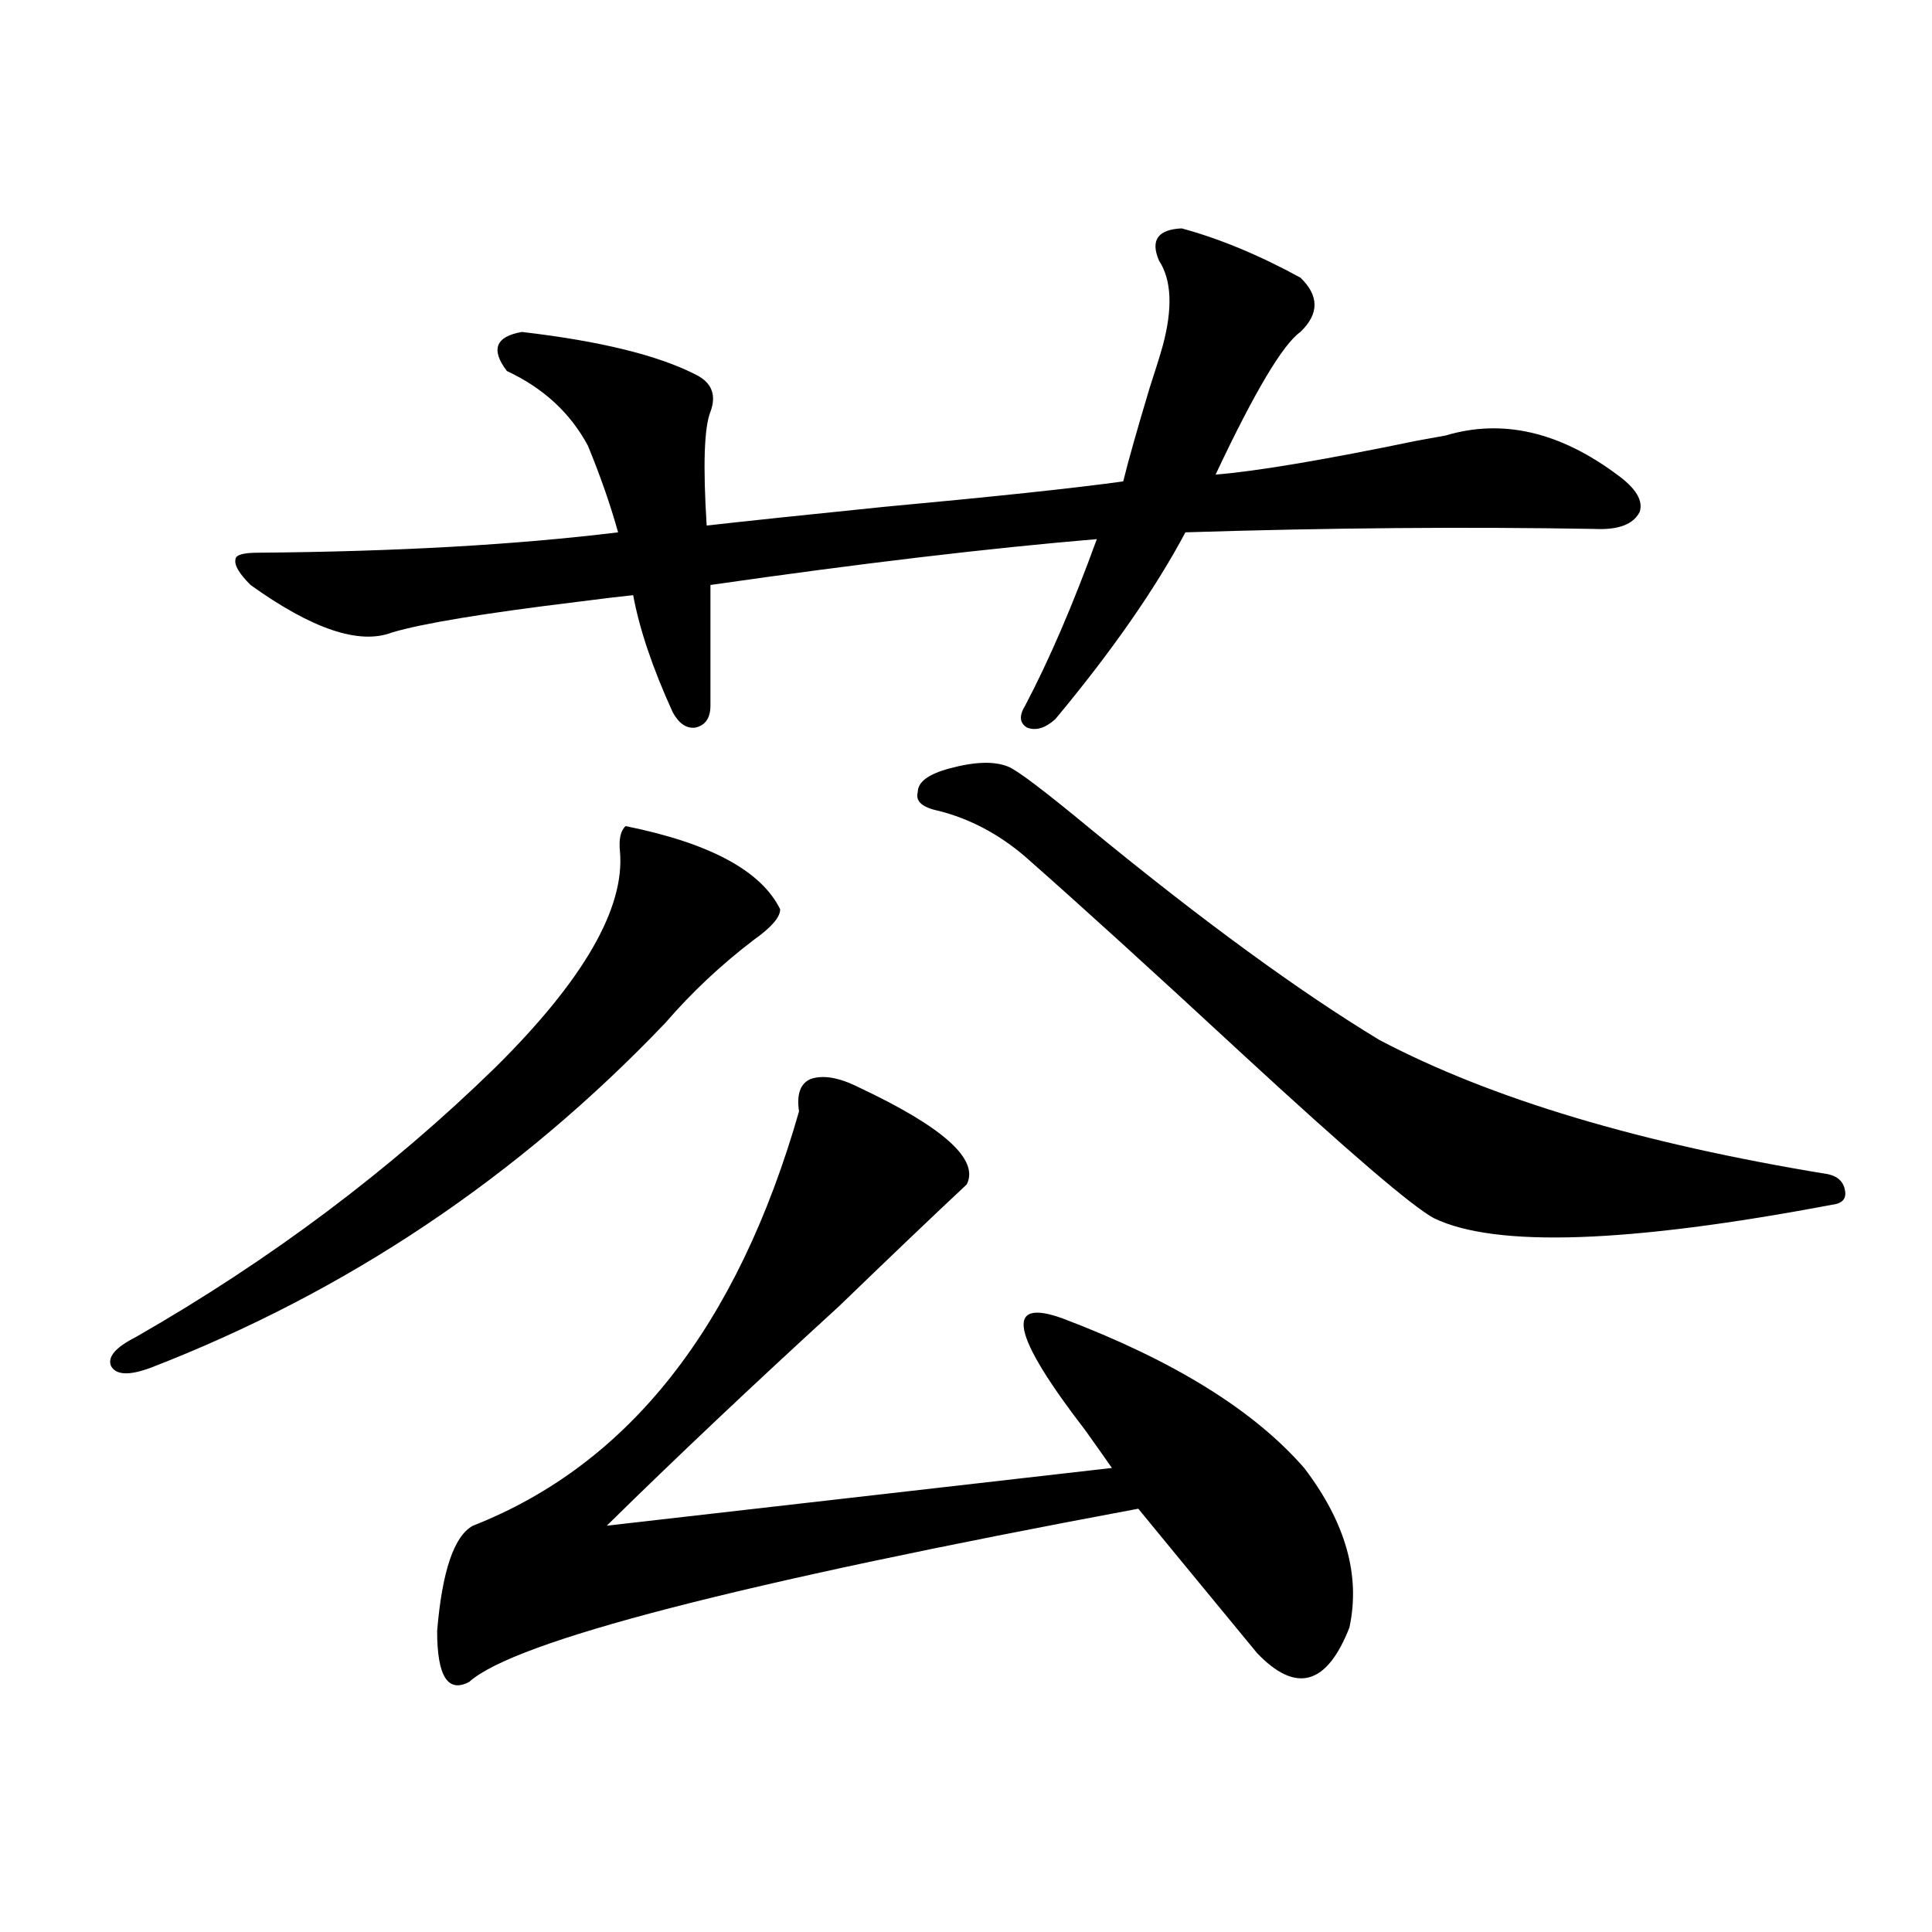 <?xml version="1.0" encoding="utf-8"?>
<!-- Generator: Adobe Illustrator 16.0.0, SVG Export Plug-In . SVG Version: 6.00 Build 0)  -->
<!DOCTYPE svg PUBLIC "-//W3C//DTD SVG 1.1//EN" "http://www.w3.org/Graphics/SVG/1.1/DTD/svg11.dtd">
<svg version="1.1" id="图层_1" xmlns="http://www.w3.org/2000/svg" xmlns:xlink="http://www.w3.org/1999/xlink" x="0px" y="0px"
	 width="1000px" height="1000px" viewBox="0 0 1000 1000" enable-background="new 0 0 1000 1000" xml:space="preserve">
<path d="M403.819,470.652c0,4.106-4.558,9.38-13.658,15.82c-16.92,12.896-32.194,27.246-45.853,43.066
	c-76.096,79.692-164.874,139.17-266.335,178.418c-11.066,4.106-17.896,3.818-20.487-0.879c-1.951-4.683,2.271-9.668,12.683-14.941
	c69.587-39.839,131.704-86.421,186.337-139.746c45.518-45.112,66.98-82.314,64.389-111.621c-0.655-6.44,0.32-10.835,2.927-13.184
	C367.388,436.375,394.063,450.74,403.819,470.652z M367.723,302.781v62.402c0,6.455-2.606,10.259-7.805,11.426
	c-4.558,0.591-8.46-2.046-11.707-7.91c-10.411-22.852-17.24-43.066-20.487-60.645c-5.854,0.591-15.609,1.758-29.268,3.516
	c-48.139,5.864-79.998,11.138-95.607,15.82c-16.92,6.455-41.31-1.758-73.169-24.609c-5.854-5.85-8.46-10.244-7.805-13.184
	c0-2.334,3.902-3.516,11.707-3.516c71.538-0.576,133.655-4.092,186.337-10.547c-3.902-14.063-9.115-29.004-15.609-44.824
	c-9.115-16.987-23.094-29.883-41.95-38.672c-8.46-11.123-5.854-17.866,7.805-20.215c40.319,4.697,70.242,12.017,89.754,21.973
	c8.445,4.106,11.052,10.547,7.805,19.336c-3.262,8.213-3.902,27.837-1.951,58.887c20.808-2.334,51.371-5.562,91.705-9.668
	c57.225-5.273,98.534-9.668,123.899-13.184c2.592-10.547,7.149-26.655,13.658-48.34c3.247-9.956,5.519-17.275,6.829-21.973
	c5.198-19.336,4.543-33.975-1.951-43.945c-4.558-10.547-0.655-16.108,11.707-16.699c19.512,5.273,39.999,13.774,61.462,25.488
	c9.756,9.38,9.756,18.76,0,28.125c-9.115,6.455-23.749,31.064-43.901,73.828c21.463-1.758,56.249-7.607,104.388-17.578
	c6.494-1.167,11.372-2.046,14.634-2.637c29.268-8.789,58.855-2.046,88.778,20.215c9.756,7.031,13.658,13.486,11.707,19.336
	c-3.262,6.455-11.066,9.38-23.414,8.789c-66.995-1.167-137.558-0.576-211.702,1.758c-15.609,29.307-38.048,61.523-67.315,96.68
	c-5.213,4.697-10.091,6.152-14.634,4.395c-3.902-2.334-4.237-6.152-0.976-11.426c12.348-23.428,24.71-52.144,37.072-86.133
	C511.774,283.748,445.114,291.658,367.723,302.781z M500.402,613.035c-16.92,15.82-39.023,36.914-66.34,63.281
	c-44.236,40.43-84.235,78.223-119.997,113.379l261.457-29.883c-3.262-4.683-7.805-11.123-13.658-19.336
	c-38.383-49.795-42.285-69.131-11.707-58.008c57.225,21.685,98.854,47.461,124.875,77.344
	c21.463,28.125,29.268,55.674,23.414,82.617c-11.707,29.883-27.651,34.277-47.804,13.184
	c-31.874-38.672-52.361-63.569-61.462-74.707c-207.479,38.672-322.919,68.555-346.333,89.648
	c-11.066,5.851-16.585-2.938-16.585-26.367c2.592-31.05,8.78-49.219,18.536-54.492c80.639-31.641,136.902-103.12,168.776-214.453
	c-1.311-8.789,0.641-14.351,5.854-16.699c6.494-2.334,14.954-0.879,25.365,4.395C488.36,583.455,506.896,600.154,500.402,613.035z
	 M521.865,396.824c4.543,1.758,18.856,12.607,42.926,32.52c57.88,47.461,107.635,83.799,149.265,108.984
	c57.88,30.474,135.271,53.613,232.189,69.434c5.198,1.182,8.125,4.106,8.78,8.789c0.641,4.106-1.631,6.455-6.829,7.031
	c-105.363,19.927-173.989,22.275-205.849,7.031c-11.066-5.85-44.236-34.277-99.51-85.254
	c-46.828-43.354-84.235-77.344-112.192-101.953c-13.658-11.714-28.627-19.624-44.877-23.73c-8.46-1.758-12.042-4.971-10.731-9.668
	c0-5.273,5.519-9.365,16.585-12.305C504.625,394.188,514.701,393.899,521.865,396.824z"/>
</svg>
